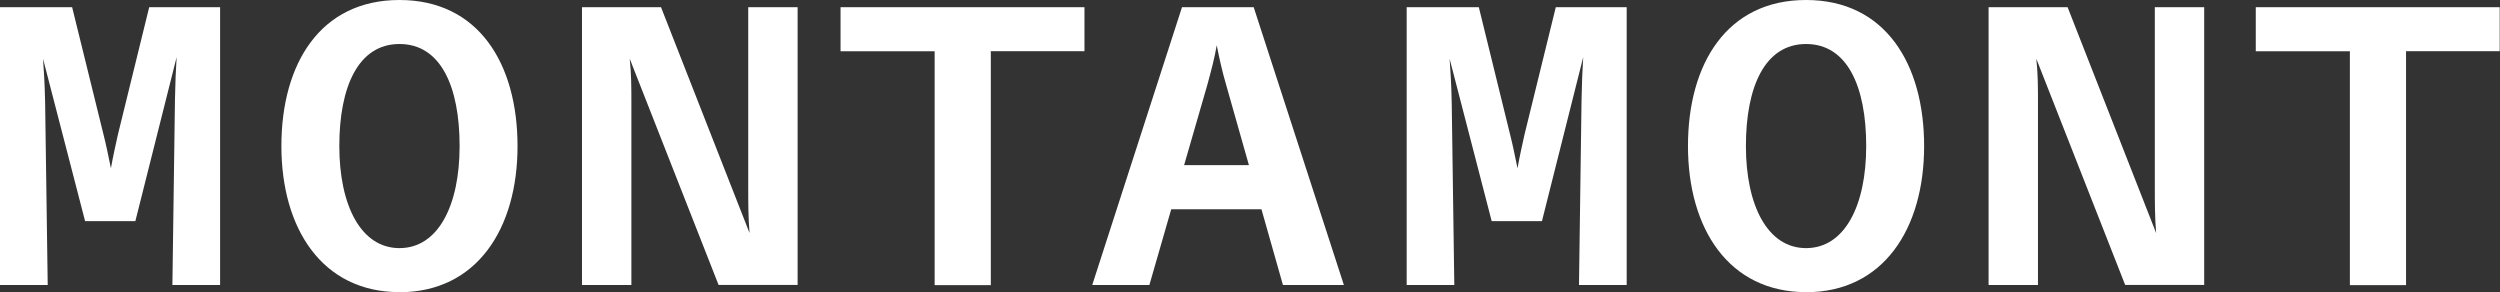 <svg width="154" height="18" viewBox="0 0 154 18" fill="none" xmlns="http://www.w3.org/2000/svg">
<rect x="0" y="0" width="154" height="18" fill="#333333" stroke="none"/>
<path d="M148.212 17.558V3.153H153.981V0.442H138.956V3.158H144.752V17.563H148.218L148.212 17.558ZM125.539 17.558V6.331C125.539 5.428 125.539 4.544 125.436 3.615L130.911 17.553H135.778V0.442H132.737V11.518C132.737 12.447 132.737 13.401 132.818 14.355L127.364 0.442H122.497V17.558H125.539ZM111.253 15.284C108.874 15.284 107.548 12.643 107.548 8.997C107.548 5.352 108.711 2.711 111.253 2.711C113.795 2.711 114.958 5.327 114.958 8.997C114.958 12.668 113.632 15.284 111.253 15.284ZM111.253 18C116.017 18 118.526 14.089 118.526 9.003C118.526 3.916 116.12 0 111.253 0C106.386 0 103.979 3.911 103.979 8.997C103.979 14.084 106.494 17.995 111.253 17.995M89.585 17.558L89.427 6.382C89.4 5.086 89.346 4.328 89.297 3.62L91.888 13.622H94.984L97.526 3.52C97.472 4.373 97.445 5.086 97.423 6.161L97.266 17.558H100.204V0.442H95.837L93.903 8.315C93.773 8.927 93.61 9.61 93.479 10.368C93.322 9.61 93.186 8.927 93.029 8.315L91.095 0.442H86.651V17.558H89.59H89.585ZM74.37 5.232C74.609 4.353 74.82 3.57 74.951 2.787C75.108 3.57 75.266 4.328 75.532 5.232L76.933 10.172H72.941L74.37 5.232ZM82.784 17.558L77.227 0.442H72.811L67.281 17.558H70.801L72.148 12.889H77.705L79.03 17.558H82.789H82.784ZM61.034 17.558V3.153H66.803V0.442H51.778V3.158H57.574V17.563H61.039L61.034 17.558ZM38.893 17.558V6.331C38.893 5.428 38.893 4.544 38.79 3.615L44.265 17.553H49.133V0.442H46.091V11.518C46.091 12.447 46.091 13.401 46.172 14.355L40.718 0.442H35.851V17.558H38.893ZM24.607 15.284C22.228 15.284 20.902 12.643 20.902 8.997C20.902 5.352 22.065 2.711 24.607 2.711C27.149 2.711 28.312 5.327 28.312 8.997C28.312 12.668 26.986 15.284 24.607 15.284ZM24.607 18C29.371 18 31.88 14.089 31.88 9.003C31.88 3.916 29.474 0 24.607 0C19.74 0 17.334 3.911 17.334 8.997C17.334 14.084 19.849 17.995 24.607 17.995M2.939 17.558L2.781 6.382C2.754 5.086 2.7 4.328 2.651 3.62L5.242 13.622H8.338L10.88 3.52C10.826 4.373 10.799 5.086 10.777 6.161L10.62 17.558H13.558V0.442H9.191L7.257 8.315C7.127 8.927 6.964 9.61 6.833 10.368C6.676 9.61 6.54 8.927 6.383 8.315L4.443 0.442H0V17.558H2.939Z" fill="white"/>
</svg>
